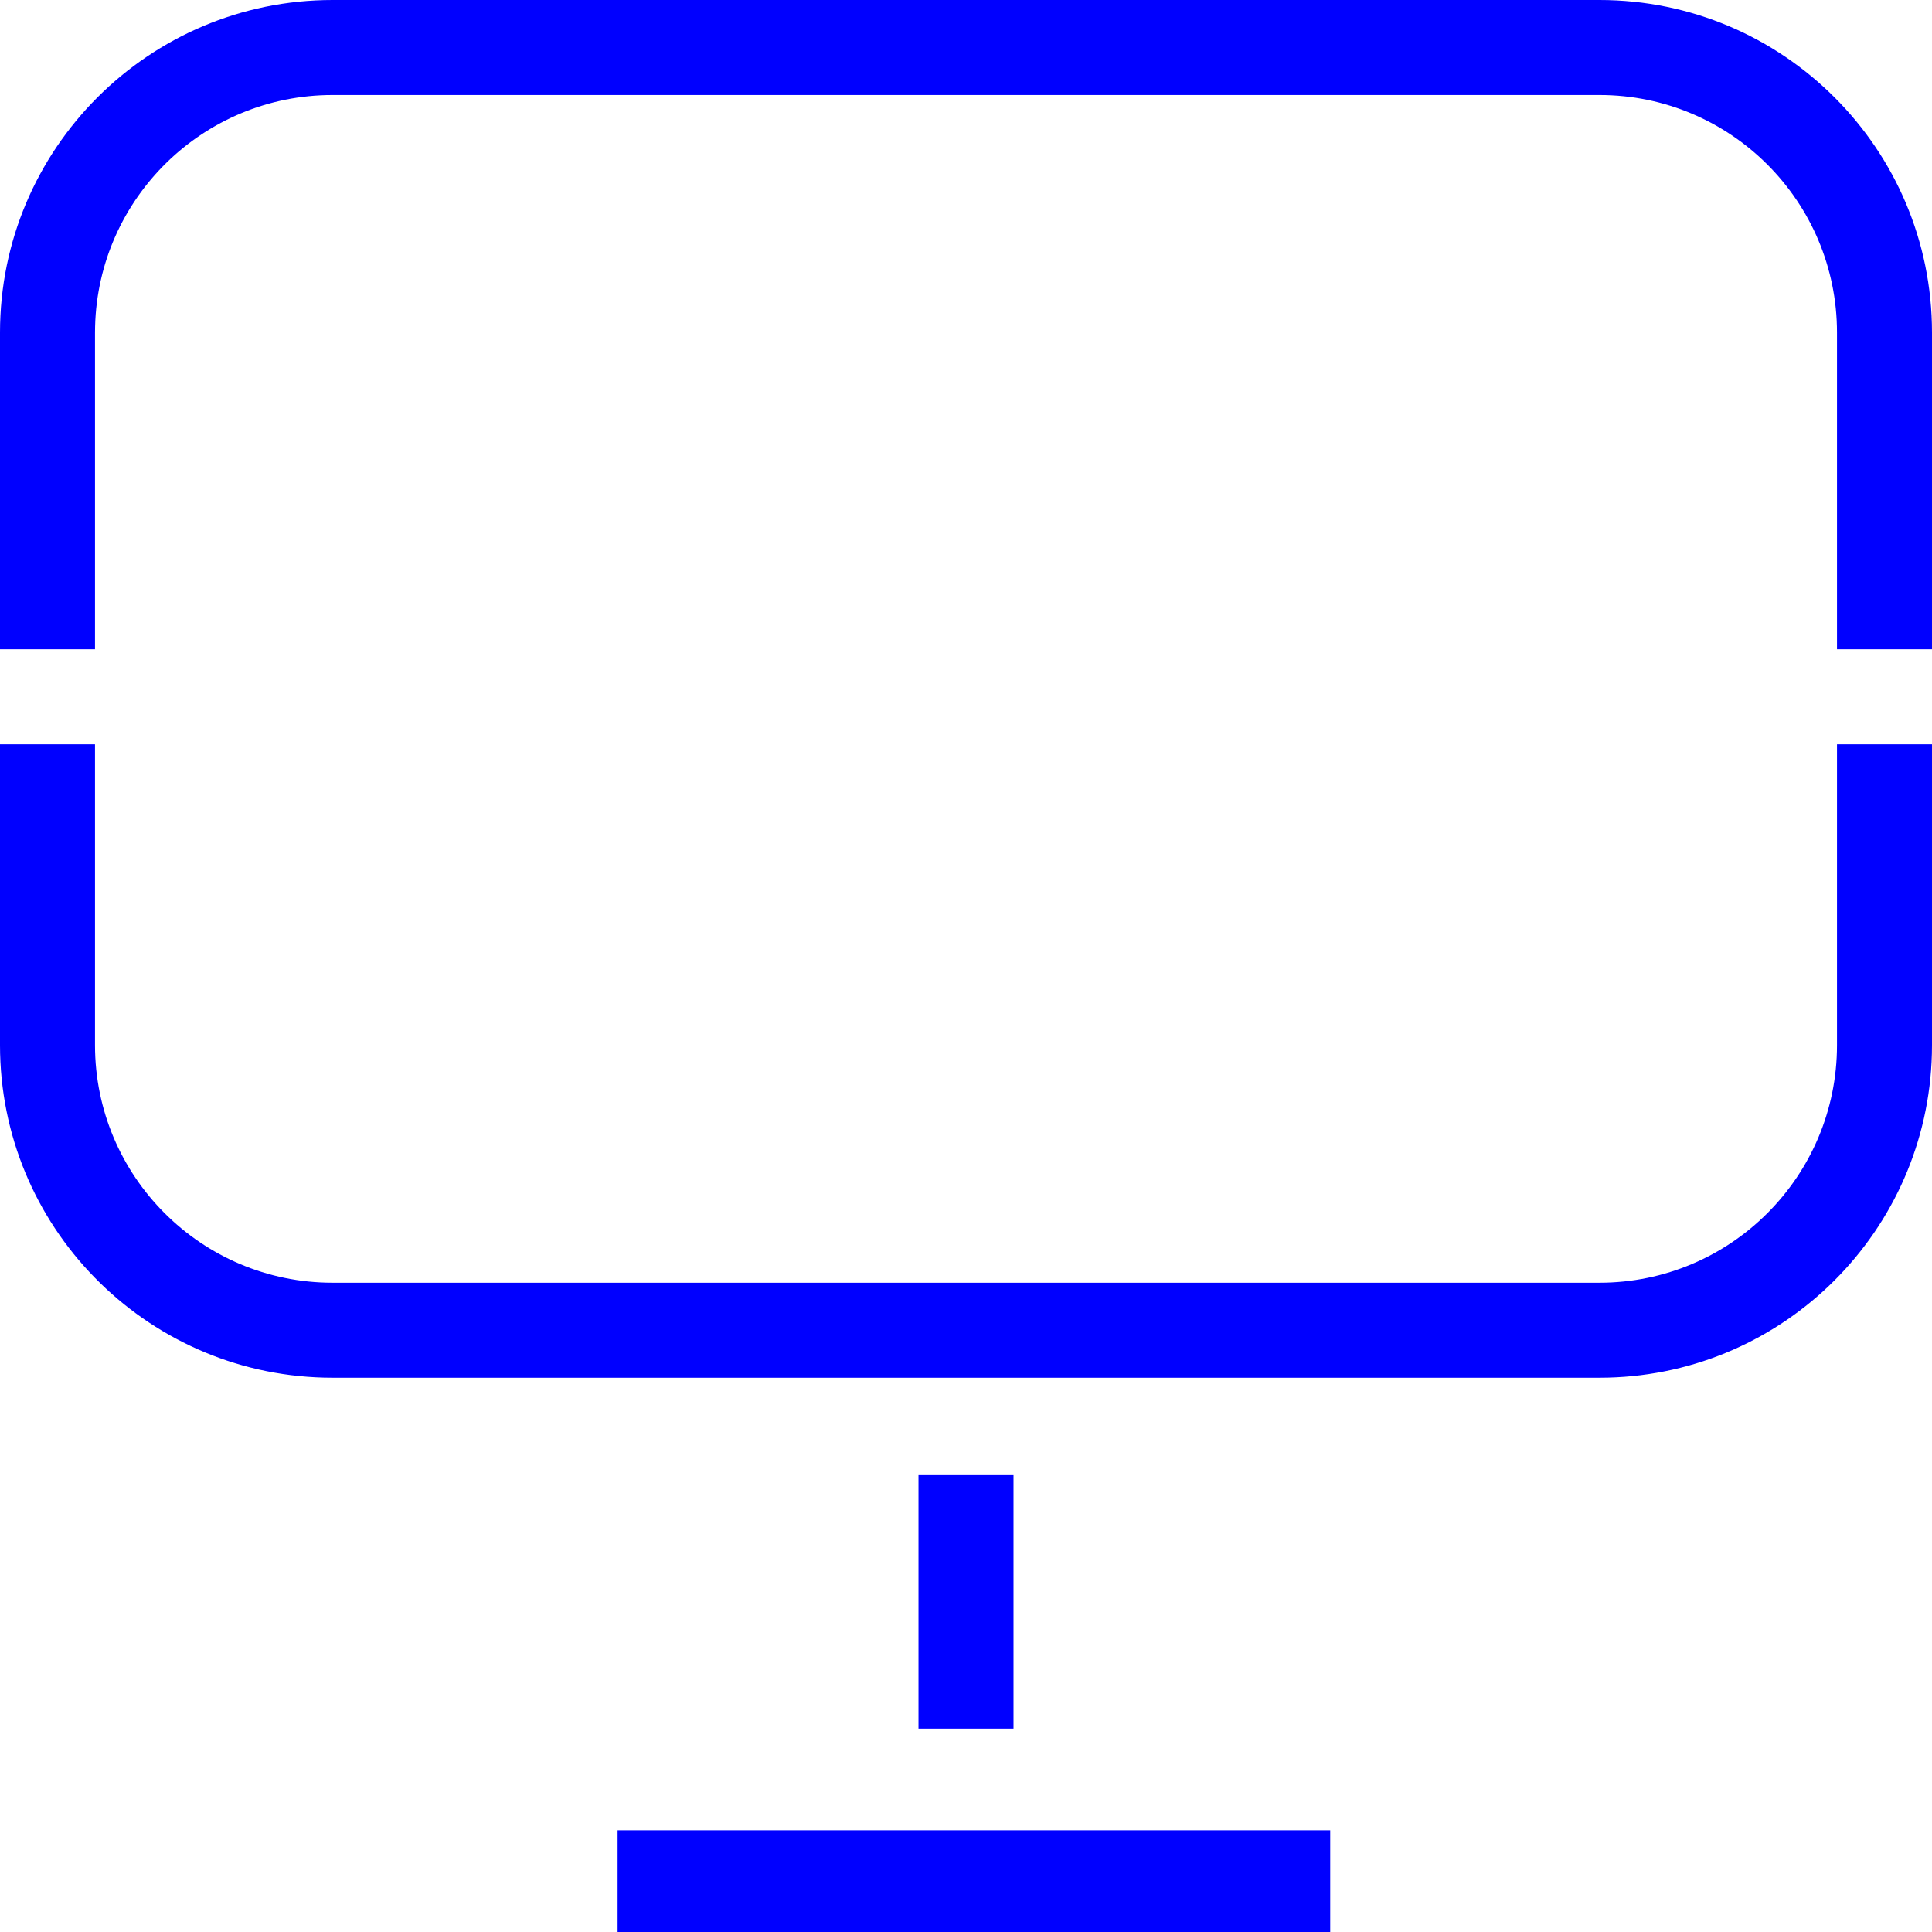 <svg width="87" height="87" viewBox="0 0 87 87" fill="none" xmlns="http://www.w3.org/2000/svg">
<path d="M59.901 87H27.811V82.421H59.901V87ZM45.64 77.843L41.361 77.842V66.394H45.64V77.843ZM4.278 47.065C4.278 52.973 9.068 57.763 14.976 57.763H72.024C77.932 57.763 82.722 52.973 82.722 47.065V33.517H87V47.065L86.995 47.452C86.793 55.416 80.375 61.834 72.411 62.036L72.024 62.041H14.976L14.589 62.036C6.497 61.831 0 55.207 0 47.065V33.517H4.278V47.065ZM72.024 0C80.295 0 87 6.705 87 14.976V29.237H82.722V14.976C82.722 9.068 77.932 4.278 72.024 4.278H14.976C9.16 4.278 4.429 8.919 4.282 14.699L4.278 14.976V29.237H0V14.976C3.44594e-07 6.705 6.705 1.608e-07 14.976 0H72.024Z" fill="#0000FF"/>
</svg>
